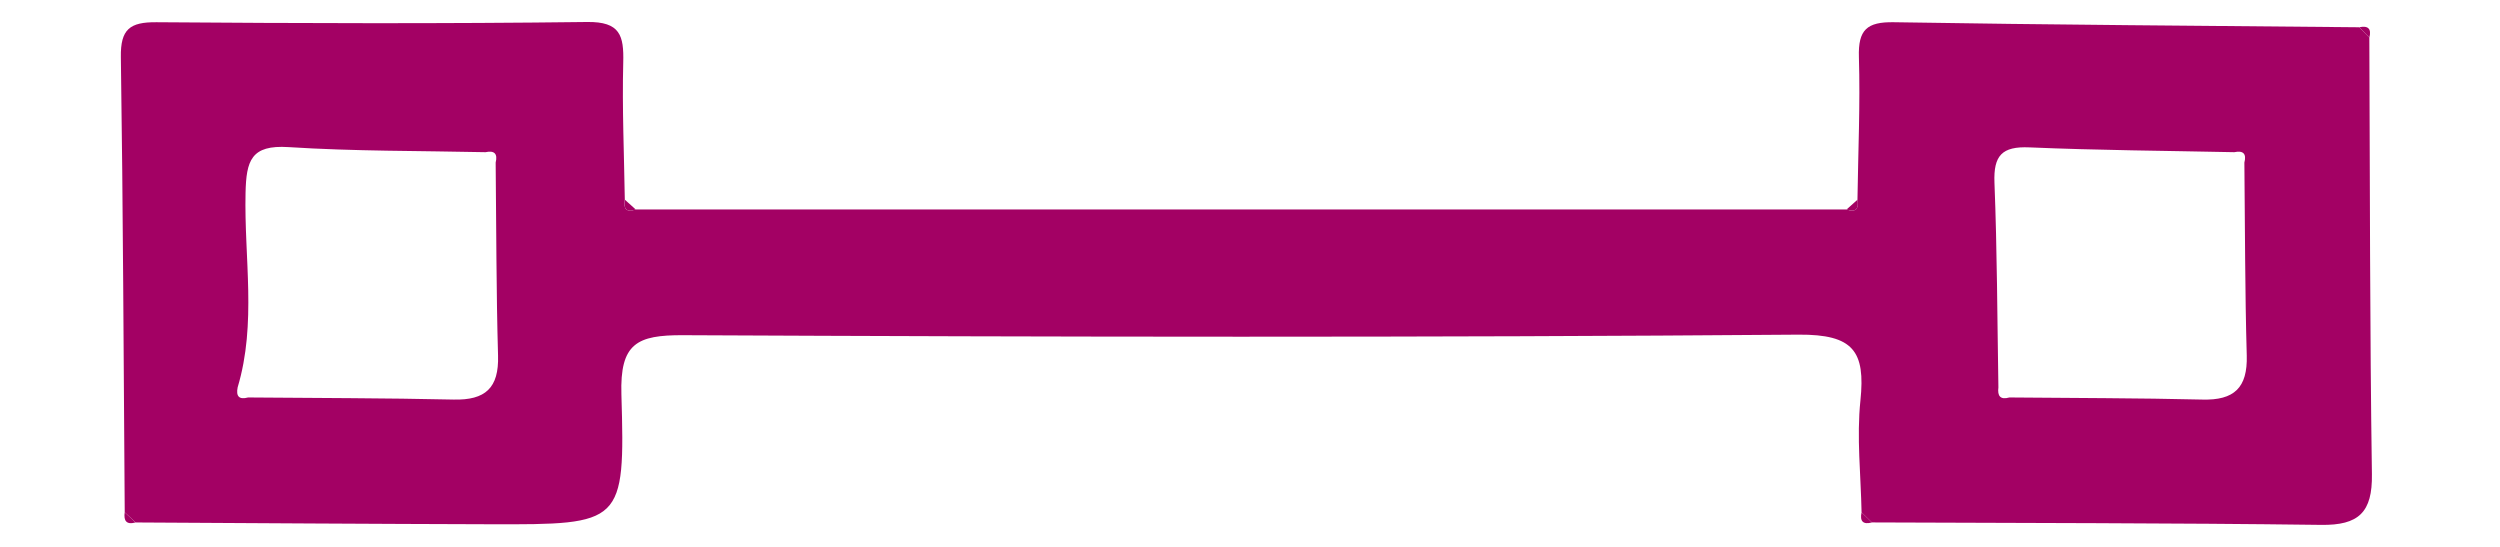 <?xml version="1.0" encoding="utf-8"?>
<!-- Generator: Adobe Illustrator 16.0.2, SVG Export Plug-In . SVG Version: 6.00 Build 0)  -->
<!DOCTYPE svg PUBLIC "-//W3C//DTD SVG 1.1//EN" "http://www.w3.org/Graphics/SVG/1.1/DTD/svg11.dtd">
<svg version="1.1" id="Layer_1" xmlns="http://www.w3.org/2000/svg" xmlns:xlink="http://www.w3.org/1999/xlink" x="0px" y="0px"
	 width="64px" height="14px" viewBox="0 0 64 14" enable-background="new 0 0 64 14" xml:space="preserve">
<g>
	<path fill-rule="evenodd" clip-rule="evenodd" fill="#A30164" d="M47.656,13.115c-0.018-0.955-0.128-1.921-0.029-2.864
		c0.13-1.262-0.18-1.693-1.582-1.684c-9.518,0.076-19.036,0.06-28.554,0.014c-1.186-0.006-1.623,0.208-1.583,1.52
		c0.098,3.32,0.025,3.329-3.347,3.32c-3.029-0.008-6.059-0.029-9.089-0.046c-0.093-0.088-0.186-0.174-0.279-0.26
		C3.164,9.231,3.151,5.345,3.094,1.46C3.083,0.748,3.323,0.563,4.006,0.569c3.676,0.028,7.351,0.04,11.025-0.006
		c0.847-0.011,0.942,0.347,0.924,1.038c-0.03,1.169,0.022,2.341,0.04,3.511c-0.038,0.229,0.034,0.336,0.279,0.251
		c10.332,0,20.665,0,30.997,0c0.244,0.084,0.317-0.022,0.28-0.251c0.017-1.217,0.073-2.436,0.037-3.651
		c-0.022-0.696,0.202-0.904,0.896-0.892c3.969,0.066,7.94,0.091,11.912,0.129c0.086,0.088,0.173,0.177,0.259,0.265
		c0.017,3.726,0.012,7.452,0.066,11.176c0.015,0.978-0.337,1.312-1.304,1.298c-3.832-0.05-7.664-0.046-11.497-0.063
		C47.833,13.287,47.745,13.201,47.656,13.115z M51.159,9.917c-0.028,0.218,0.047,0.325,0.282,0.258
		c1.646,0.016,3.294,0.014,4.939,0.054c0.813,0.022,1.159-0.3,1.137-1.125c-0.047-1.647-0.043-3.295-0.061-4.942
		c0.06-0.229-0.032-0.314-0.258-0.266c-1.749-0.037-3.498-0.048-5.244-0.123c-0.705-0.031-0.922,0.209-0.896,0.902
		C51.127,6.42,51.13,8.17,51.159,9.917z M12.429,3.896c-1.682-0.037-3.366-0.022-5.043-0.13c-0.962-0.062-1.082,0.348-1.1,1.176
		C6.248,6.601,6.574,8.277,6.084,9.915c-0.046,0.228,0.033,0.323,0.268,0.26c1.753,0.016,3.508,0.014,5.261,0.054
		c0.811,0.019,1.162-0.296,1.137-1.125c-0.047-1.647-0.043-3.295-0.061-4.942C12.745,3.933,12.655,3.847,12.429,3.896z"/>
	<path fill-rule="evenodd" clip-rule="evenodd" fill="#A30164" d="M60.656,0.963c-0.086-0.088-0.173-0.177-0.259-0.265
		C60.623,0.65,60.714,0.735,60.656,0.963z"/>
	<path fill-rule="evenodd" clip-rule="evenodd" fill="#A30164" d="M16.275,5.363c-0.245,0.084-0.317-0.022-0.279-0.251
		C16.089,5.196,16.182,5.28,16.275,5.363z"/>
	<path fill-rule="evenodd" clip-rule="evenodd" fill="#A30164" d="M47.552,5.112c0.037,0.229-0.036,0.335-0.28,0.251
		C47.364,5.28,47.458,5.196,47.552,5.112z"/>
	<path fill-rule="evenodd" clip-rule="evenodd" fill="#A30164" d="M3.192,13.115c0.093,0.086,0.186,0.172,0.279,0.26
		C3.238,13.439,3.162,13.335,3.192,13.115z"/>
	<path fill-rule="evenodd" clip-rule="evenodd" fill="#A30164" d="M47.656,13.115c0.089,0.086,0.177,0.172,0.266,0.26
		C47.689,13.436,47.608,13.341,47.656,13.115z"/>
</g>
</svg>
